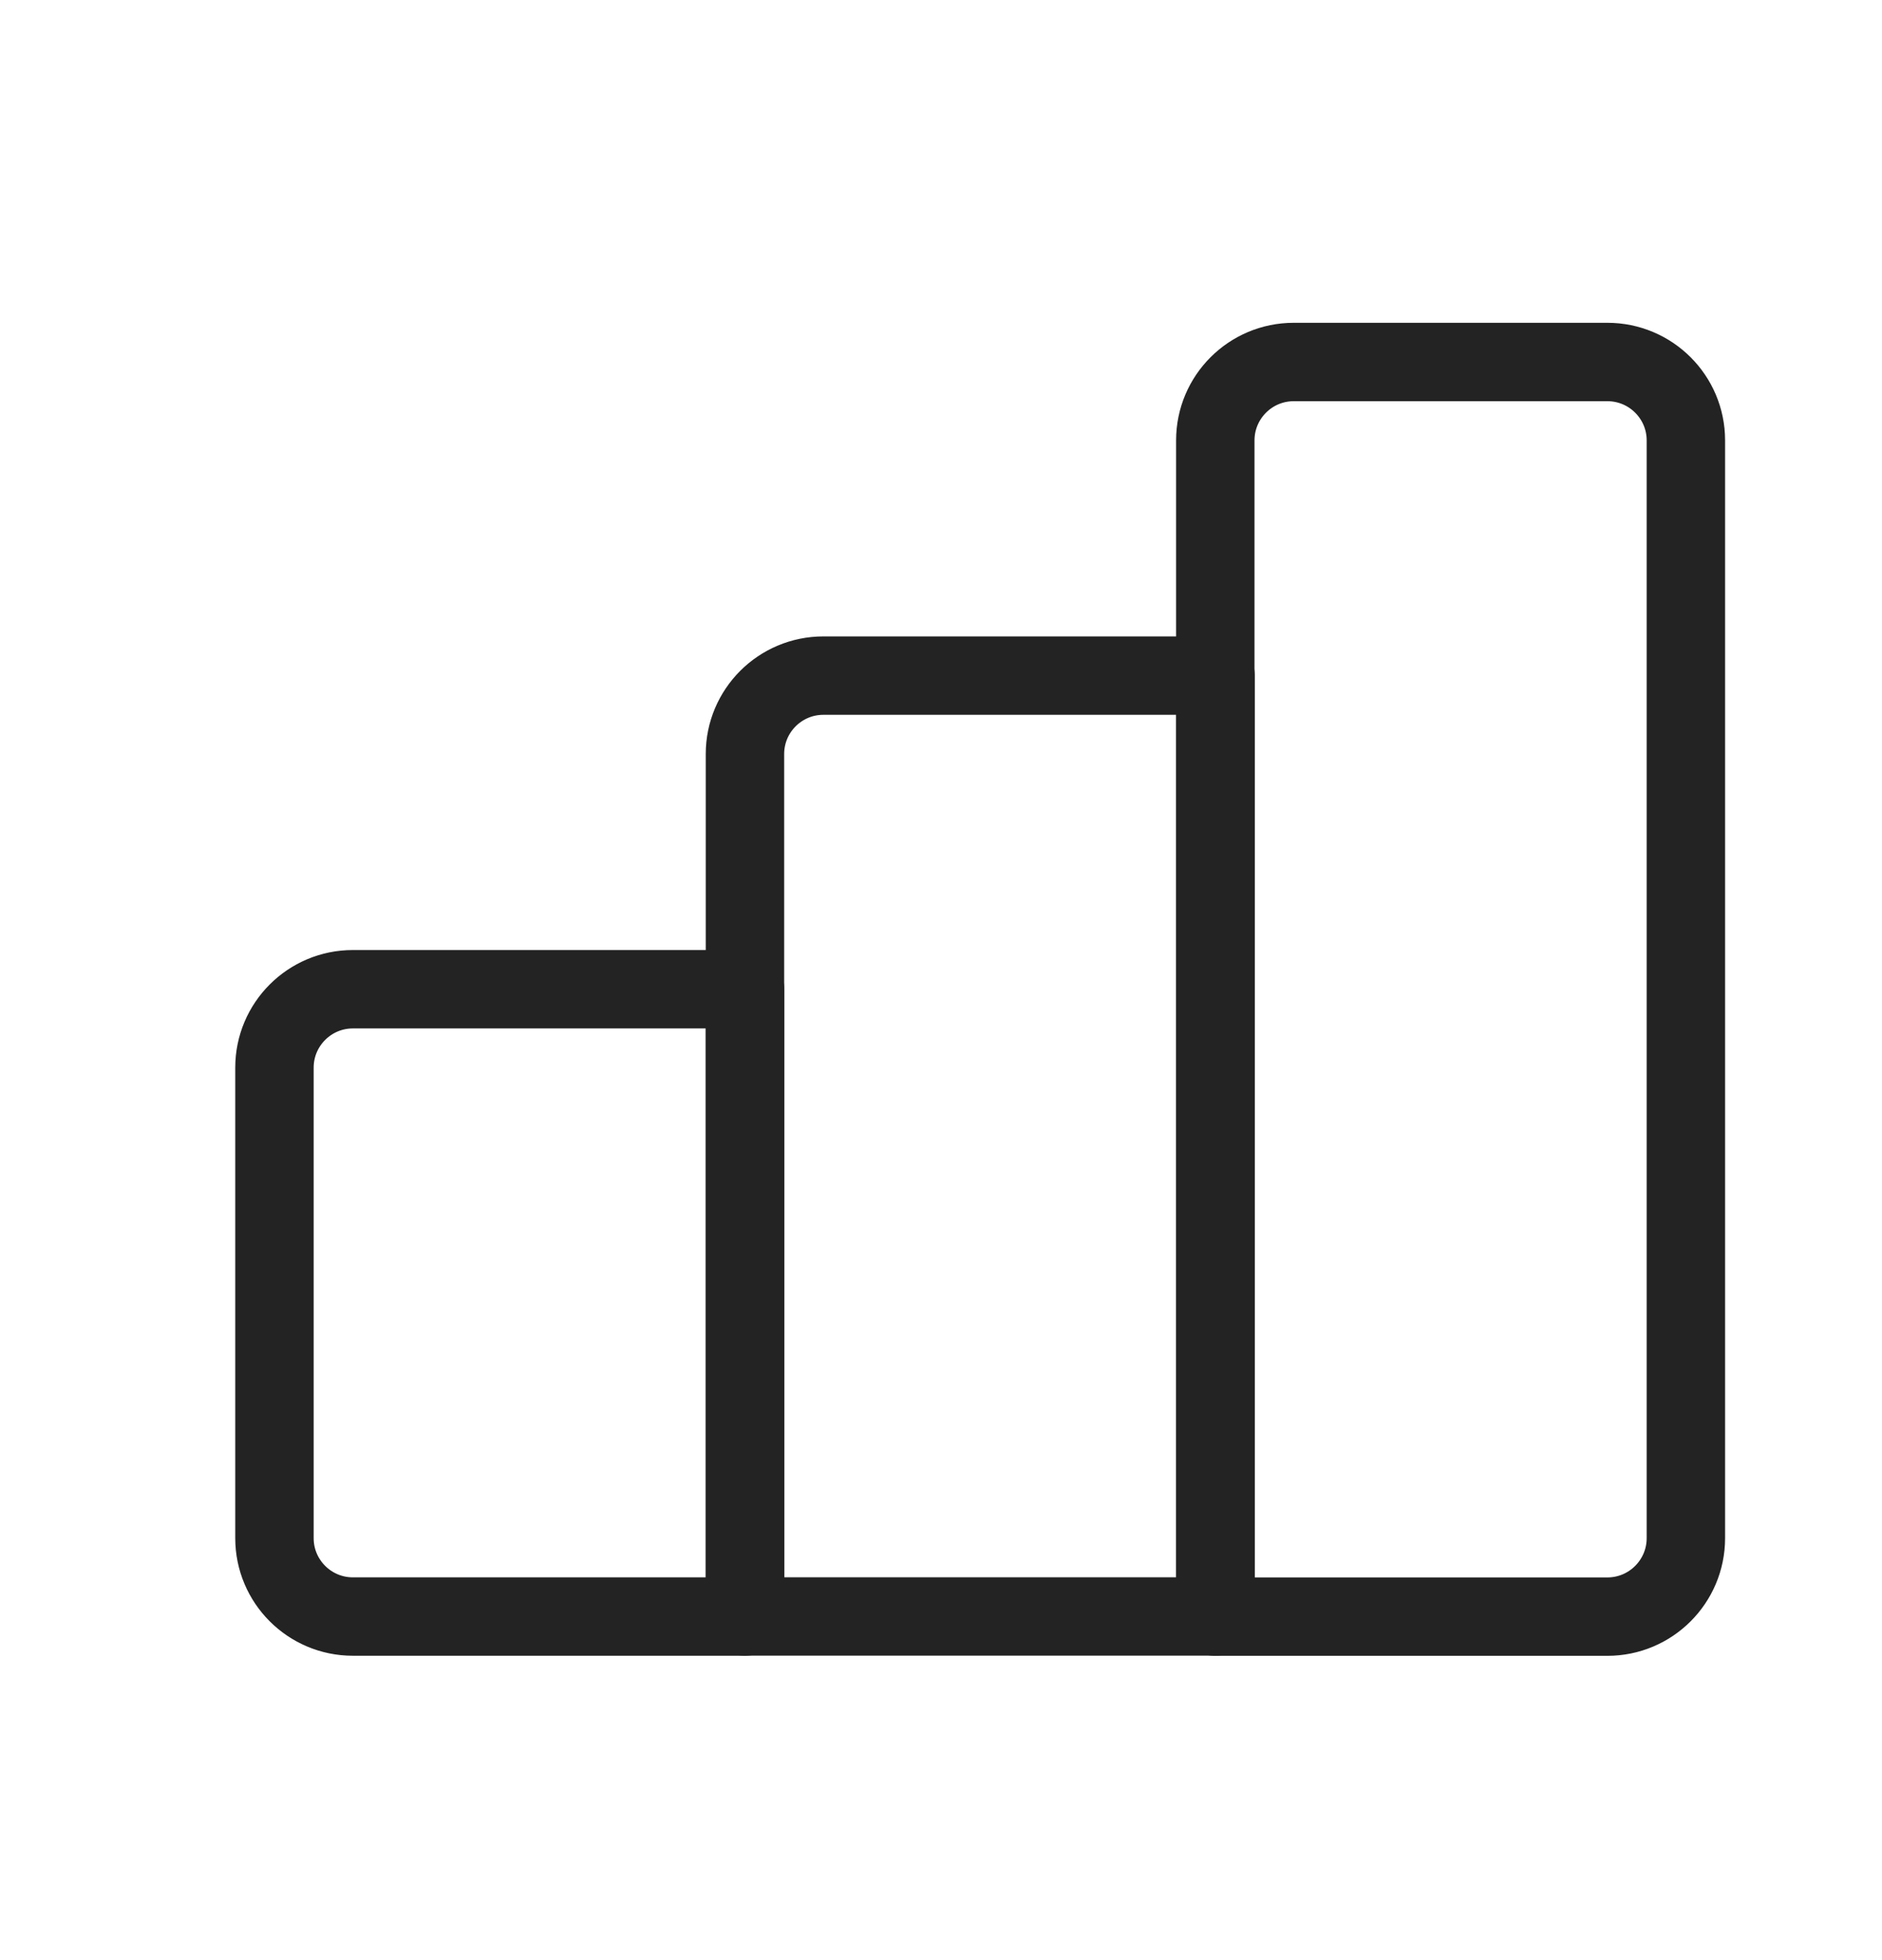 <svg width="24" height="25" viewBox="0 0 24 25" fill="none" xmlns="http://www.w3.org/2000/svg">
<path fill-rule="evenodd" clip-rule="evenodd" d="M4.5 12.617H9.501V20.618H4.5C3.948 20.618 3.5 20.17 3.5 19.618V13.617C3.5 13.065 3.948 12.617 4.5 12.617Z" stroke="#232323" stroke-linecap="round" stroke-linejoin="round"/>
<path fill-rule="evenodd" clip-rule="evenodd" d="M10.5 8.617H15.501V20.617H9.5V9.617C9.5 9.065 9.948 8.617 10.5 8.617Z" stroke="#232323" stroke-linecap="round" stroke-linejoin="round"/>
<path fill-rule="evenodd" clip-rule="evenodd" d="M16.498 4.617H20.498C21.051 4.617 21.499 5.065 21.499 5.617V19.618C21.499 20.17 21.051 20.619 20.498 20.619H15.498V5.617C15.498 5.065 15.946 4.617 16.498 4.617Z" stroke="#232323" stroke-linecap="round" stroke-linejoin="round"/>
</svg>

